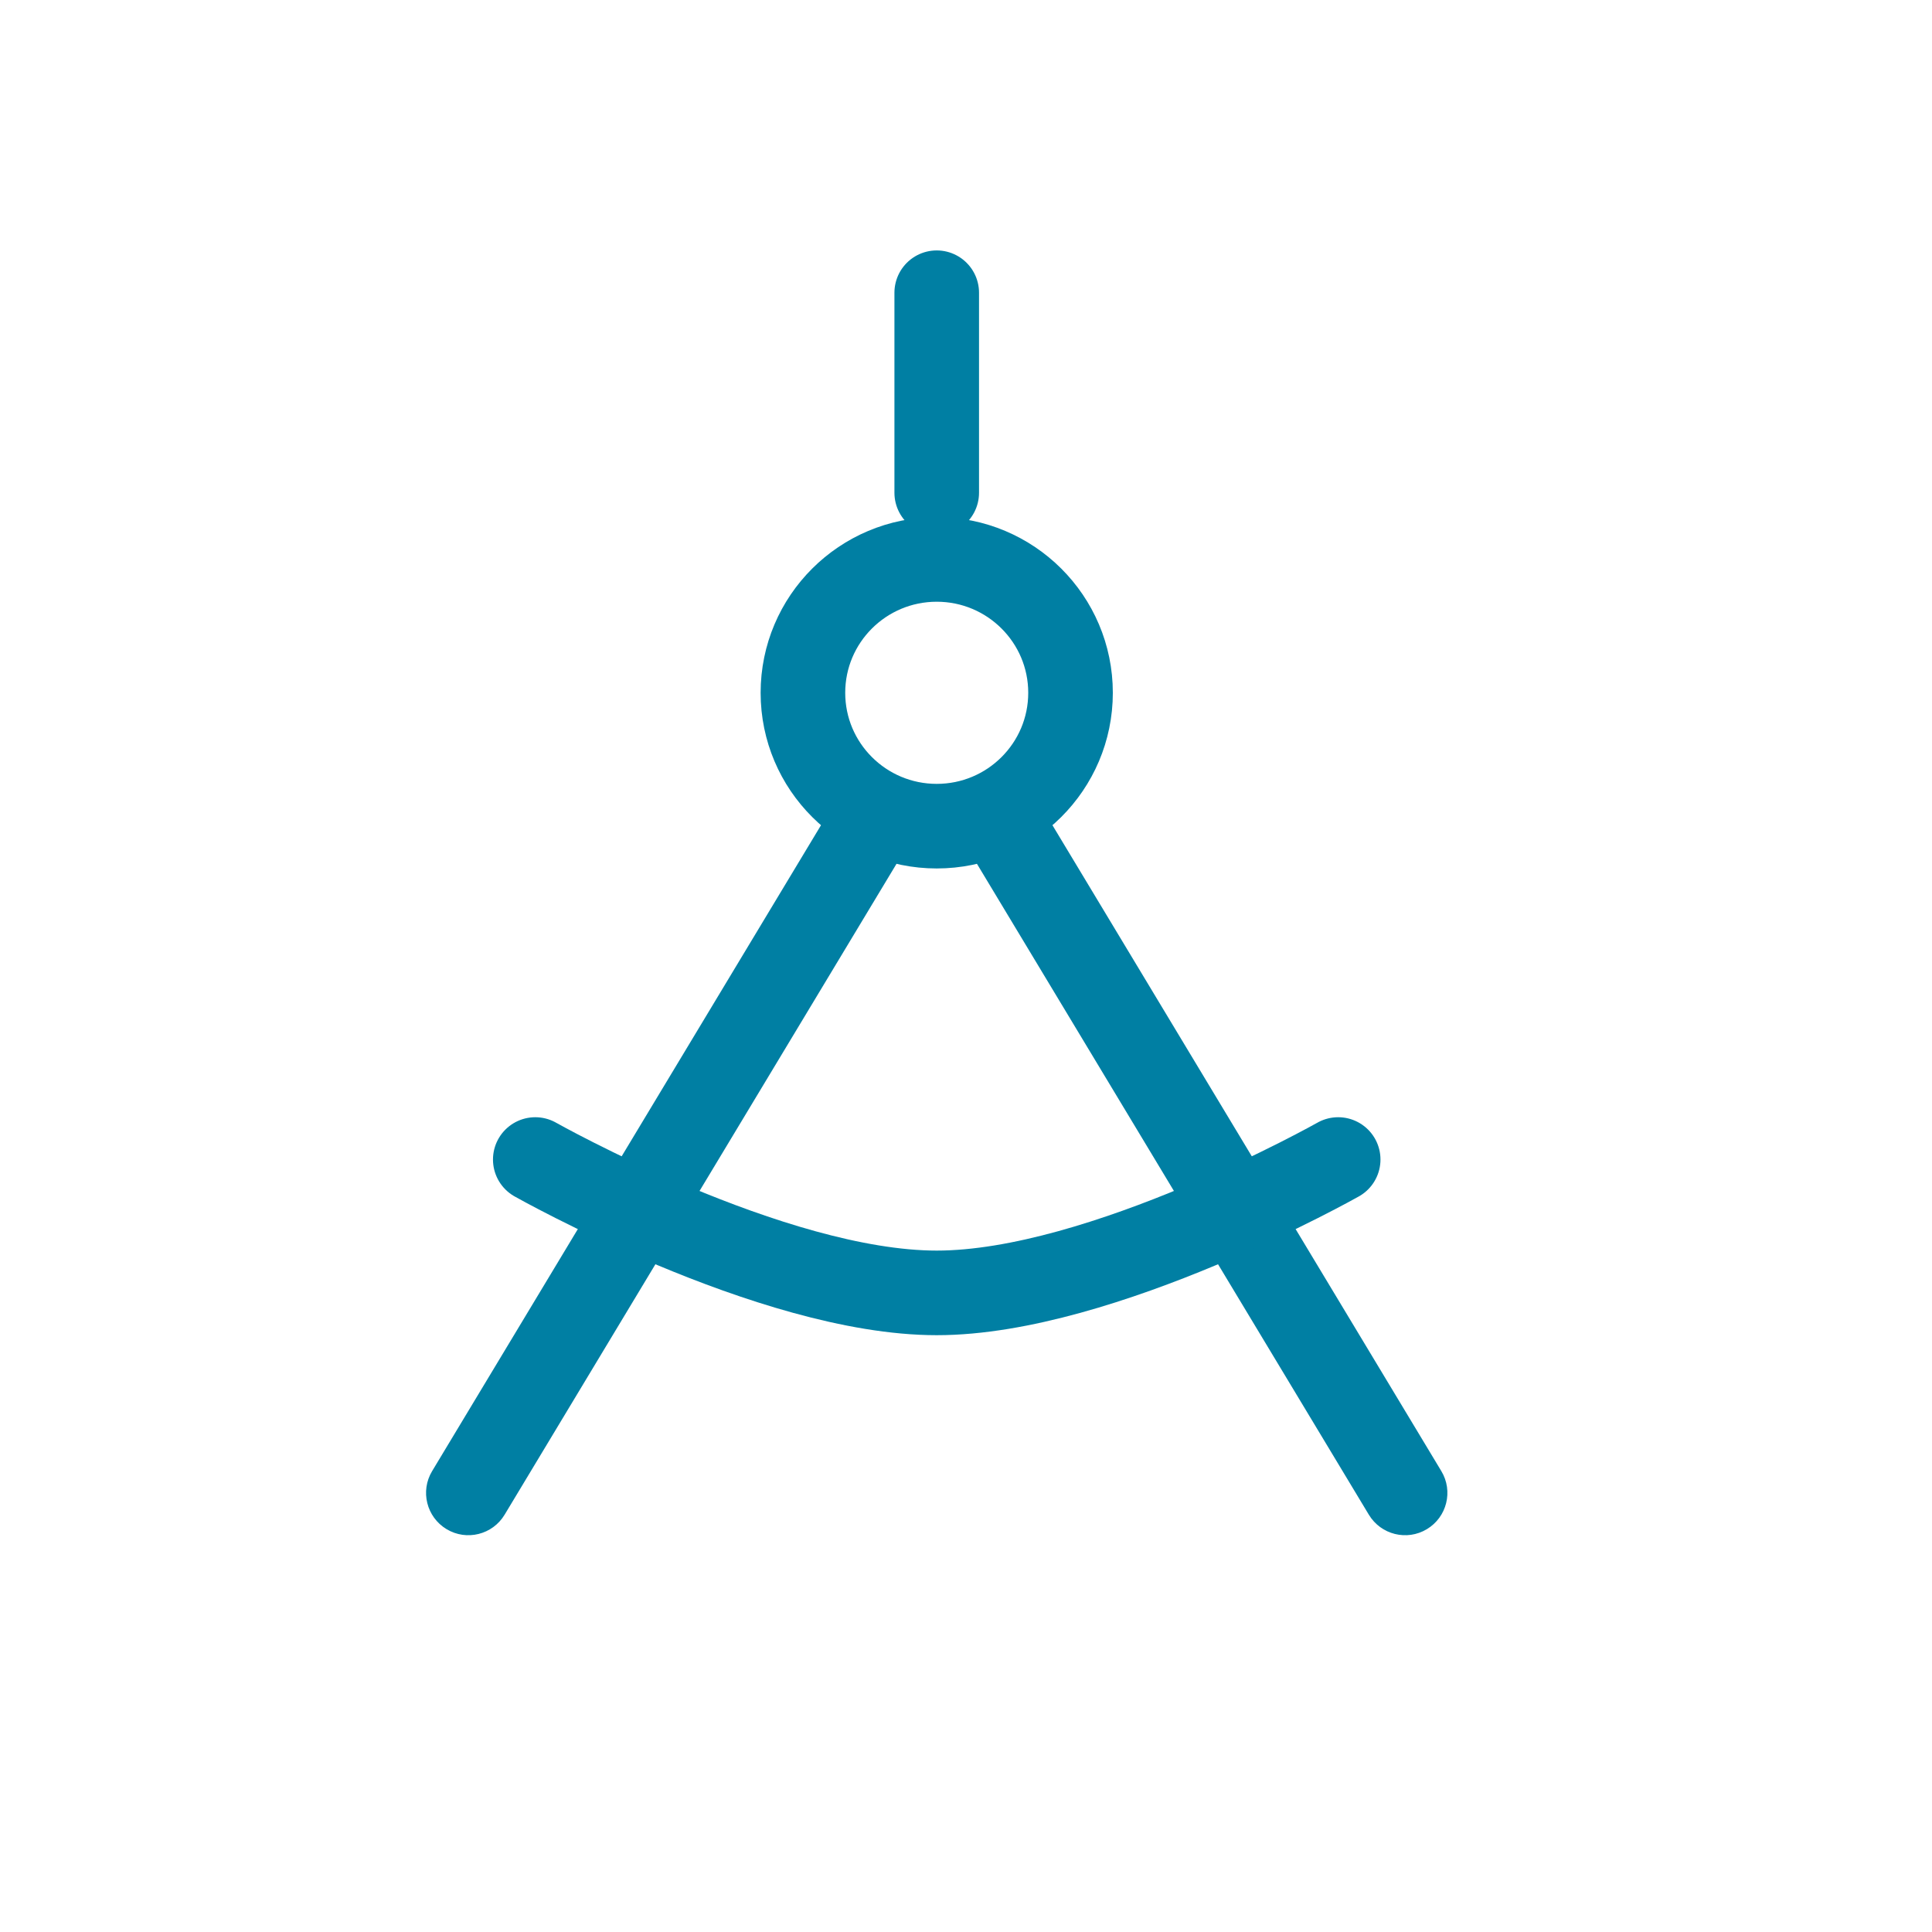 <svg width="66" height="66" viewBox="0 0 66 66" fill="none" xmlns="http://www.w3.org/2000/svg">
<rect width="66" height="66" fill="white"/>
<path d="M46.762 51.745C47.174 52.429 48.062 52.65 48.745 52.238C49.429 51.826 49.65 50.938 49.238 50.255L46.762 51.745ZM35.524 27.477C35.112 26.793 34.224 26.573 33.54 26.984C32.857 27.396 32.636 28.284 33.048 28.968L35.524 27.477ZM14.762 50.255C14.35 50.938 14.571 51.826 15.255 52.238C15.938 52.65 16.826 52.429 17.238 51.745L14.762 50.255ZM30.952 28.968C31.364 28.284 31.143 27.396 30.46 26.984C29.776 26.573 28.888 26.793 28.476 27.477L30.952 28.968ZM49.238 50.255L35.524 27.477L33.048 28.968L46.762 51.745L49.238 50.255ZM17.238 51.745L30.952 28.968L28.476 27.477L14.762 50.255L17.238 51.745Z" fill="#007FA3"/>
<path d="M32 10V16.833" stroke="#007FA3" stroke-width="2.89" stroke-linecap="round" stroke-linejoin="round"/>
<ellipse cx="32" cy="23.667" rx="4.571" ry="4.556" stroke="#007FA3" stroke-width="2.89" stroke-linecap="round" stroke-linejoin="round"/>
<path d="M18.286 39.611C18.286 39.611 26.355 44.167 32 44.167C37.645 44.167 45.714 39.611 45.714 39.611" stroke="#007FA3" stroke-width="2.89" stroke-linecap="round" stroke-linejoin="round"/>
</svg>
